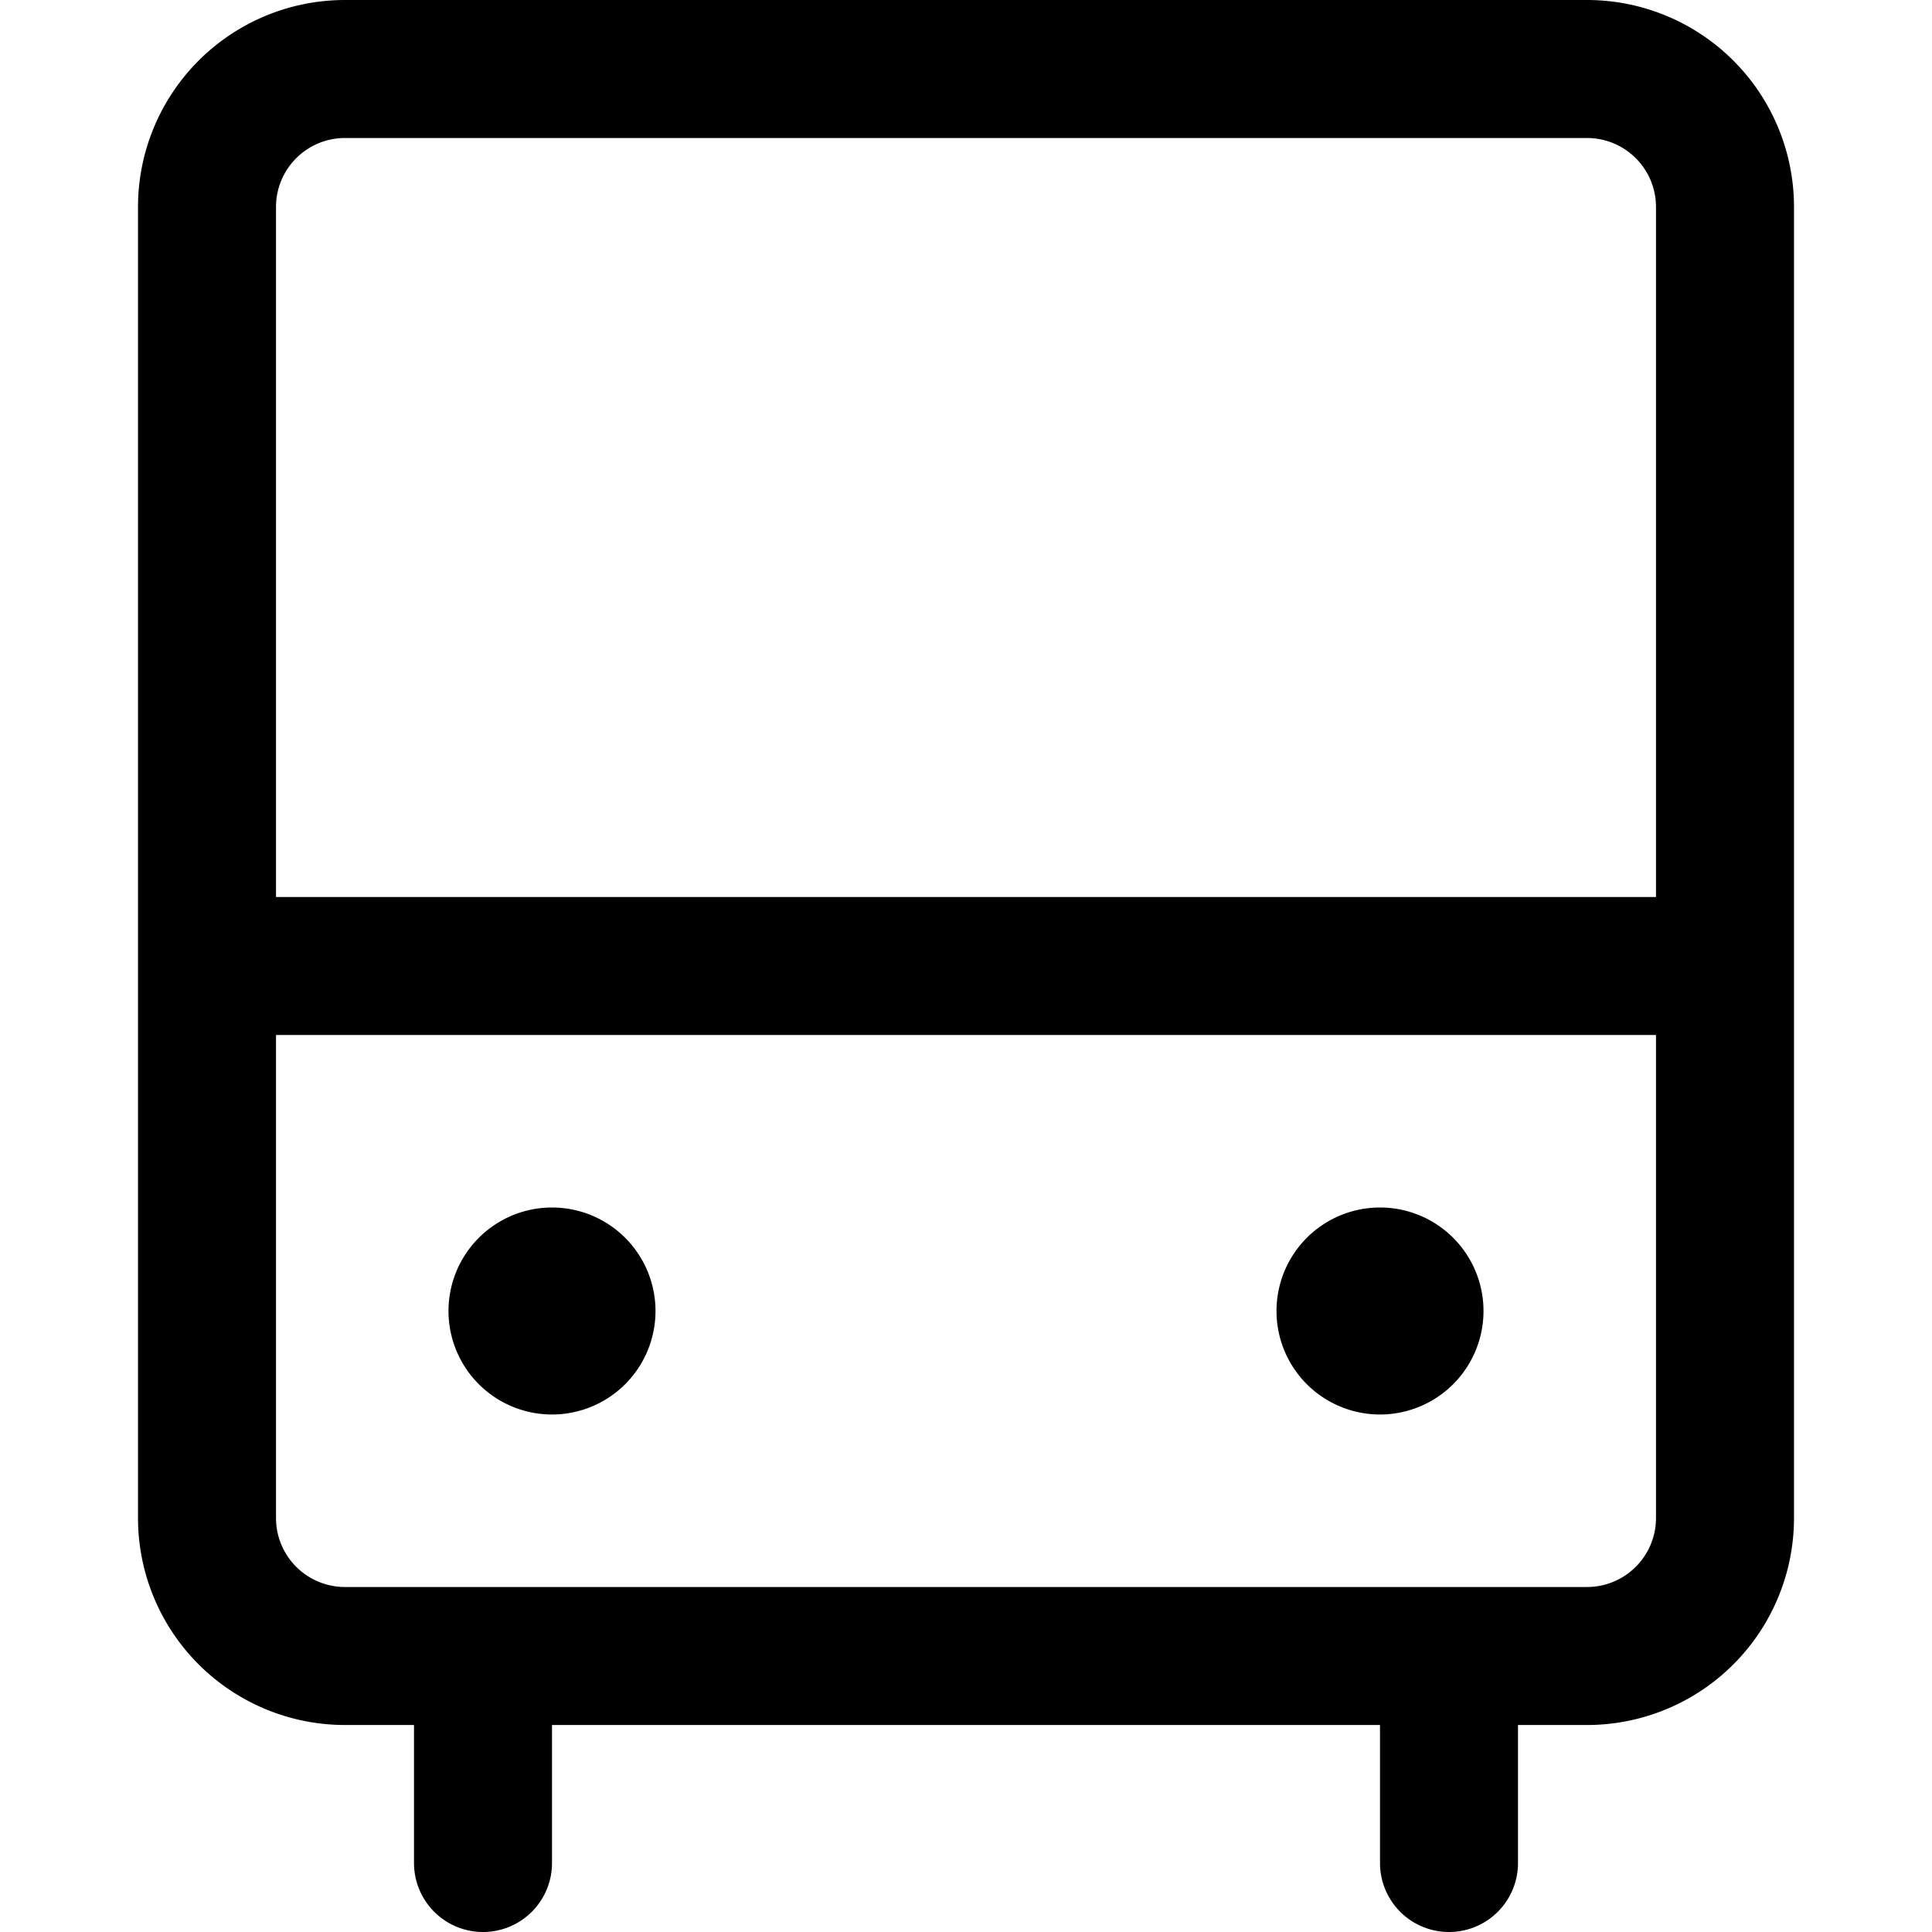<?xml version="1.0" encoding="utf-8"?>
<!-- Generator: www.svgicons.com -->
<svg xmlns="http://www.w3.org/2000/svg" width="800" height="800" viewBox="0 0 14 14">
<g fill="none" stroke="currentColor" stroke-linecap="round" stroke-linejoin="round"><path d="M11.5.5h-9a1 1 0 0 0-1 1V11a1 1 0 0 0 1 1h9a1 1 0 0 0 1-1V1.5a1 1 0 0 0-1-1M3.5 12v1.5m7-1.5v1.5M1.5 7h11"/><path d="M4 9.75a.25.25 0 0 1 0-.5m0 .5a.25.25 0 0 0 0-.5m6 .5a.25.25 0 0 1 0-.5m0 .5a.25.25 0 1 0 0-.5"/></g>
</svg>